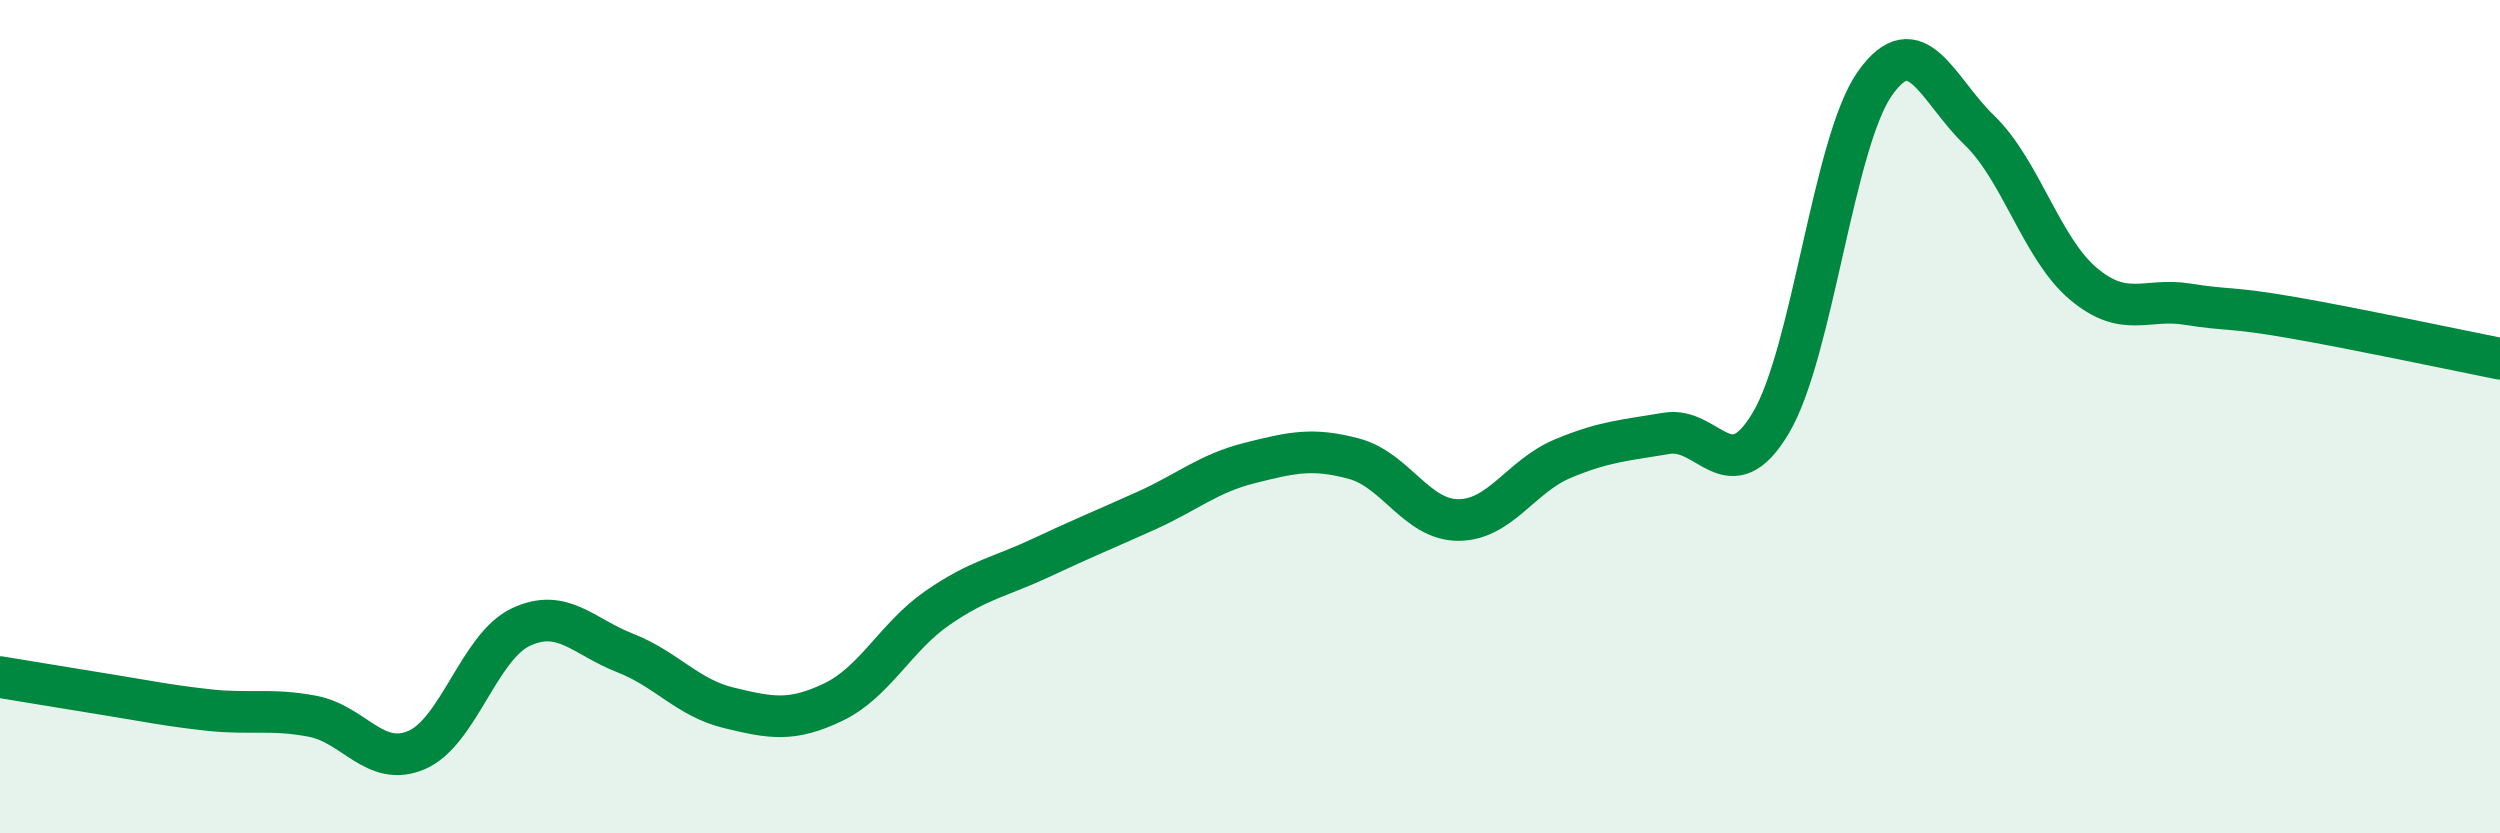 
    <svg width="60" height="20" viewBox="0 0 60 20" xmlns="http://www.w3.org/2000/svg">
      <path
        d="M 0,16.25 C 0.5,16.33 1.5,16.5 2.5,16.66 C 3.5,16.82 4,16.93 5,17.04 C 6,17.15 6.5,17 7.5,17.19 C 8.5,17.38 9,18.43 10,18 C 11,17.57 11.5,15.52 12.5,15.05 C 13.5,14.58 14,15.28 15,15.67 C 16,16.06 16.5,16.75 17.5,16.99 C 18.5,17.23 19,17.33 20,16.85 C 21,16.37 21.5,15.28 22.5,14.59 C 23.5,13.9 24,13.85 25,13.38 C 26,12.91 26.5,12.71 27.5,12.26 C 28.5,11.81 29,11.36 30,11.11 C 31,10.86 31.5,10.74 32.5,11.01 C 33.5,11.28 34,12.48 35,12.48 C 36,12.48 36.5,11.43 37.5,11.01 C 38.5,10.59 39,10.57 40,10.4 C 41,10.23 41.5,11.83 42.5,10.15 C 43.5,8.47 44,3.41 45,2 C 46,0.59 46.5,2.16 47.5,3.12 C 48.5,4.08 49,5.97 50,6.81 C 51,7.65 51.5,7.14 52.5,7.3 C 53.5,7.46 53.5,7.36 55,7.62 C 56.5,7.88 59,8.41 60,8.61L60 20L0 20Z"
        fill="#008740"
        opacity="0.1"
        stroke-linecap="round"
        stroke-linejoin="round"
      />
      <path
        d="M 0,16.25 C 0.5,16.33 1.5,16.5 2.5,16.66 C 3.5,16.82 4,16.93 5,17.04 C 6,17.15 6.5,17 7.5,17.19 C 8.5,17.38 9,18.43 10,18 C 11,17.57 11.5,15.52 12.5,15.05 C 13.5,14.58 14,15.28 15,15.67 C 16,16.06 16.5,16.75 17.5,16.99 C 18.5,17.23 19,17.33 20,16.85 C 21,16.37 21.5,15.28 22.5,14.59 C 23.5,13.9 24,13.85 25,13.38 C 26,12.91 26.5,12.71 27.5,12.26 C 28.5,11.81 29,11.36 30,11.11 C 31,10.86 31.5,10.74 32.5,11.01 C 33.5,11.28 34,12.48 35,12.48 C 36,12.48 36.5,11.43 37.5,11.01 C 38.5,10.59 39,10.57 40,10.4 C 41,10.23 41.5,11.83 42.5,10.15 C 43.5,8.47 44,3.41 45,2 C 46,0.59 46.5,2.16 47.5,3.12 C 48.5,4.08 49,5.97 50,6.81 C 51,7.65 51.5,7.14 52.5,7.3 C 53.5,7.46 53.5,7.36 55,7.62 C 56.5,7.88 59,8.41 60,8.61"
        stroke="#008740"
        stroke-width="1"
        fill="none"
        stroke-linecap="round"
        stroke-linejoin="round"
      />
    </svg>
  